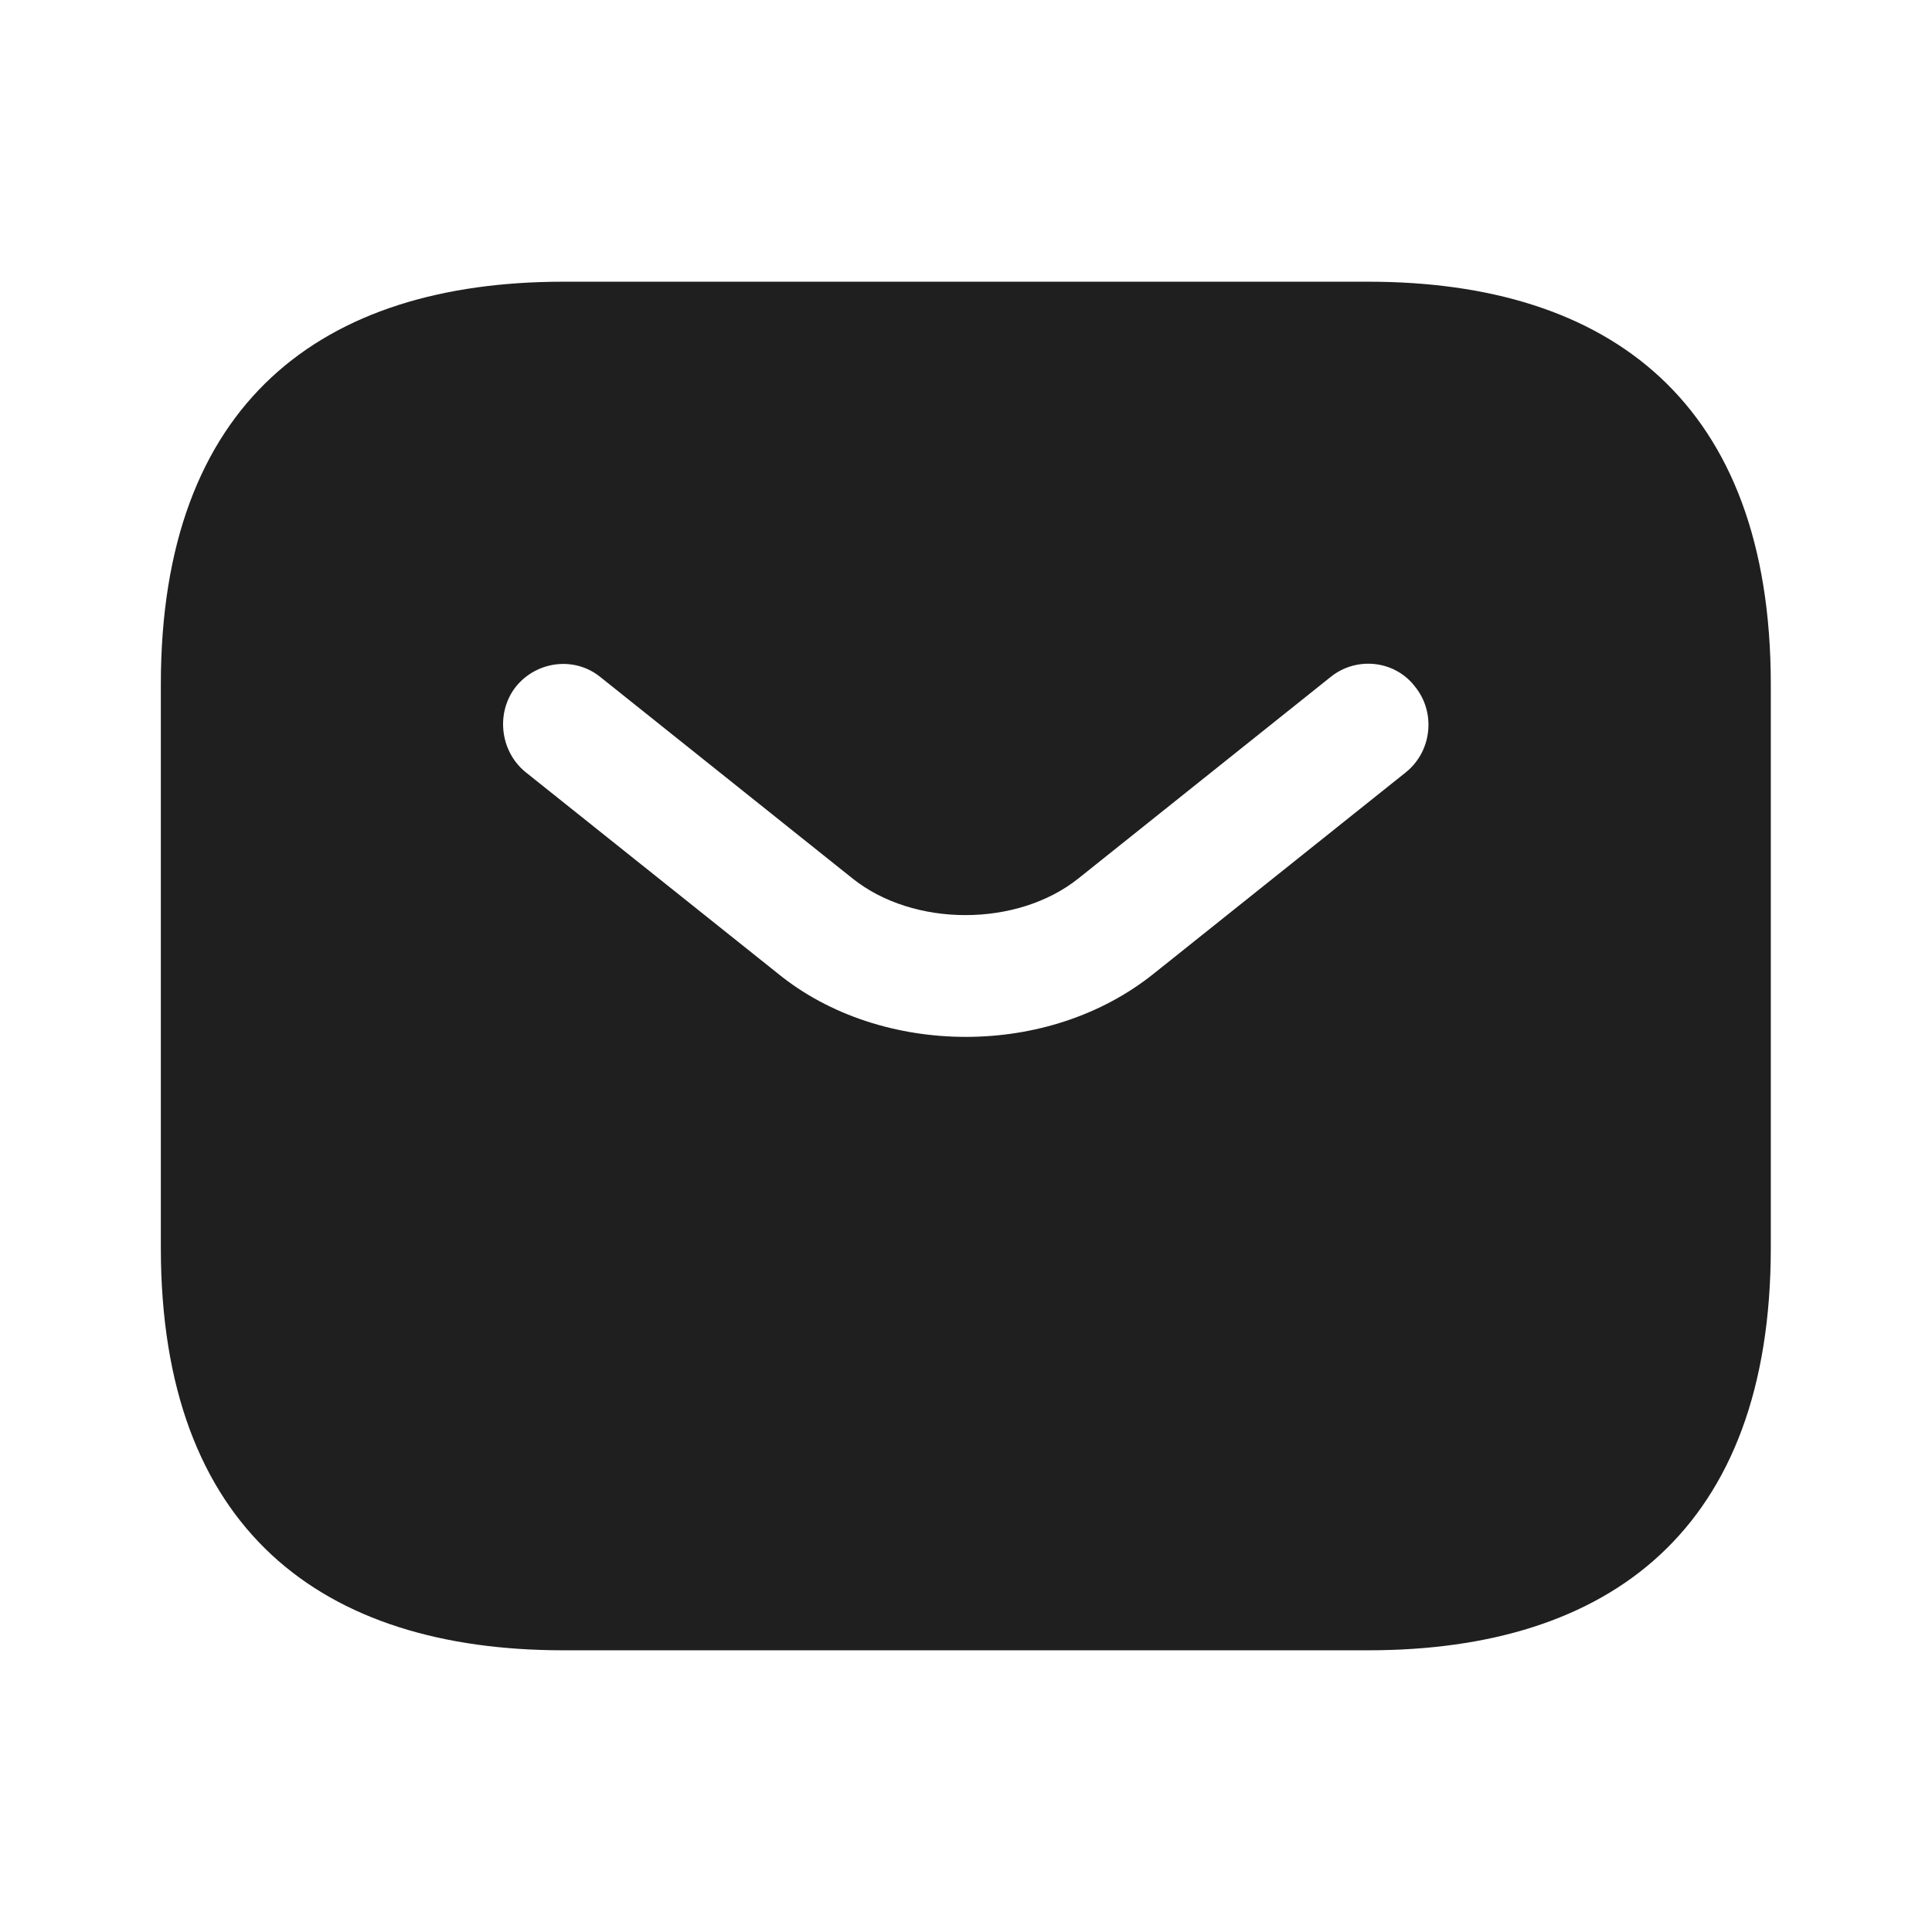 <svg width="16" height="16" viewBox="0 0 16 16" fill="none" xmlns="http://www.w3.org/2000/svg">
<path d="M11.332 2.333H4.665C2.665 2.333 1.332 3.333 1.332 5.667V10.334C1.332 12.667 2.665 13.667 4.665 13.667H11.332C13.332 13.667 14.665 12.667 14.665 10.334V5.667C14.665 3.333 13.332 2.333 11.332 2.333ZM11.645 6.394L9.559 8.06C9.119 8.414 8.559 8.587 7.999 8.587C7.439 8.587 6.872 8.414 6.439 8.06L4.352 6.394C4.139 6.22 4.105 5.9 4.272 5.687C4.445 5.473 4.759 5.434 4.972 5.607L7.059 7.274C7.565 7.68 8.425 7.68 8.932 7.274L11.019 5.607C11.232 5.434 11.552 5.467 11.719 5.687C11.892 5.9 11.859 6.22 11.645 6.394Z" fill="#1F1F1F"/>
</svg>
